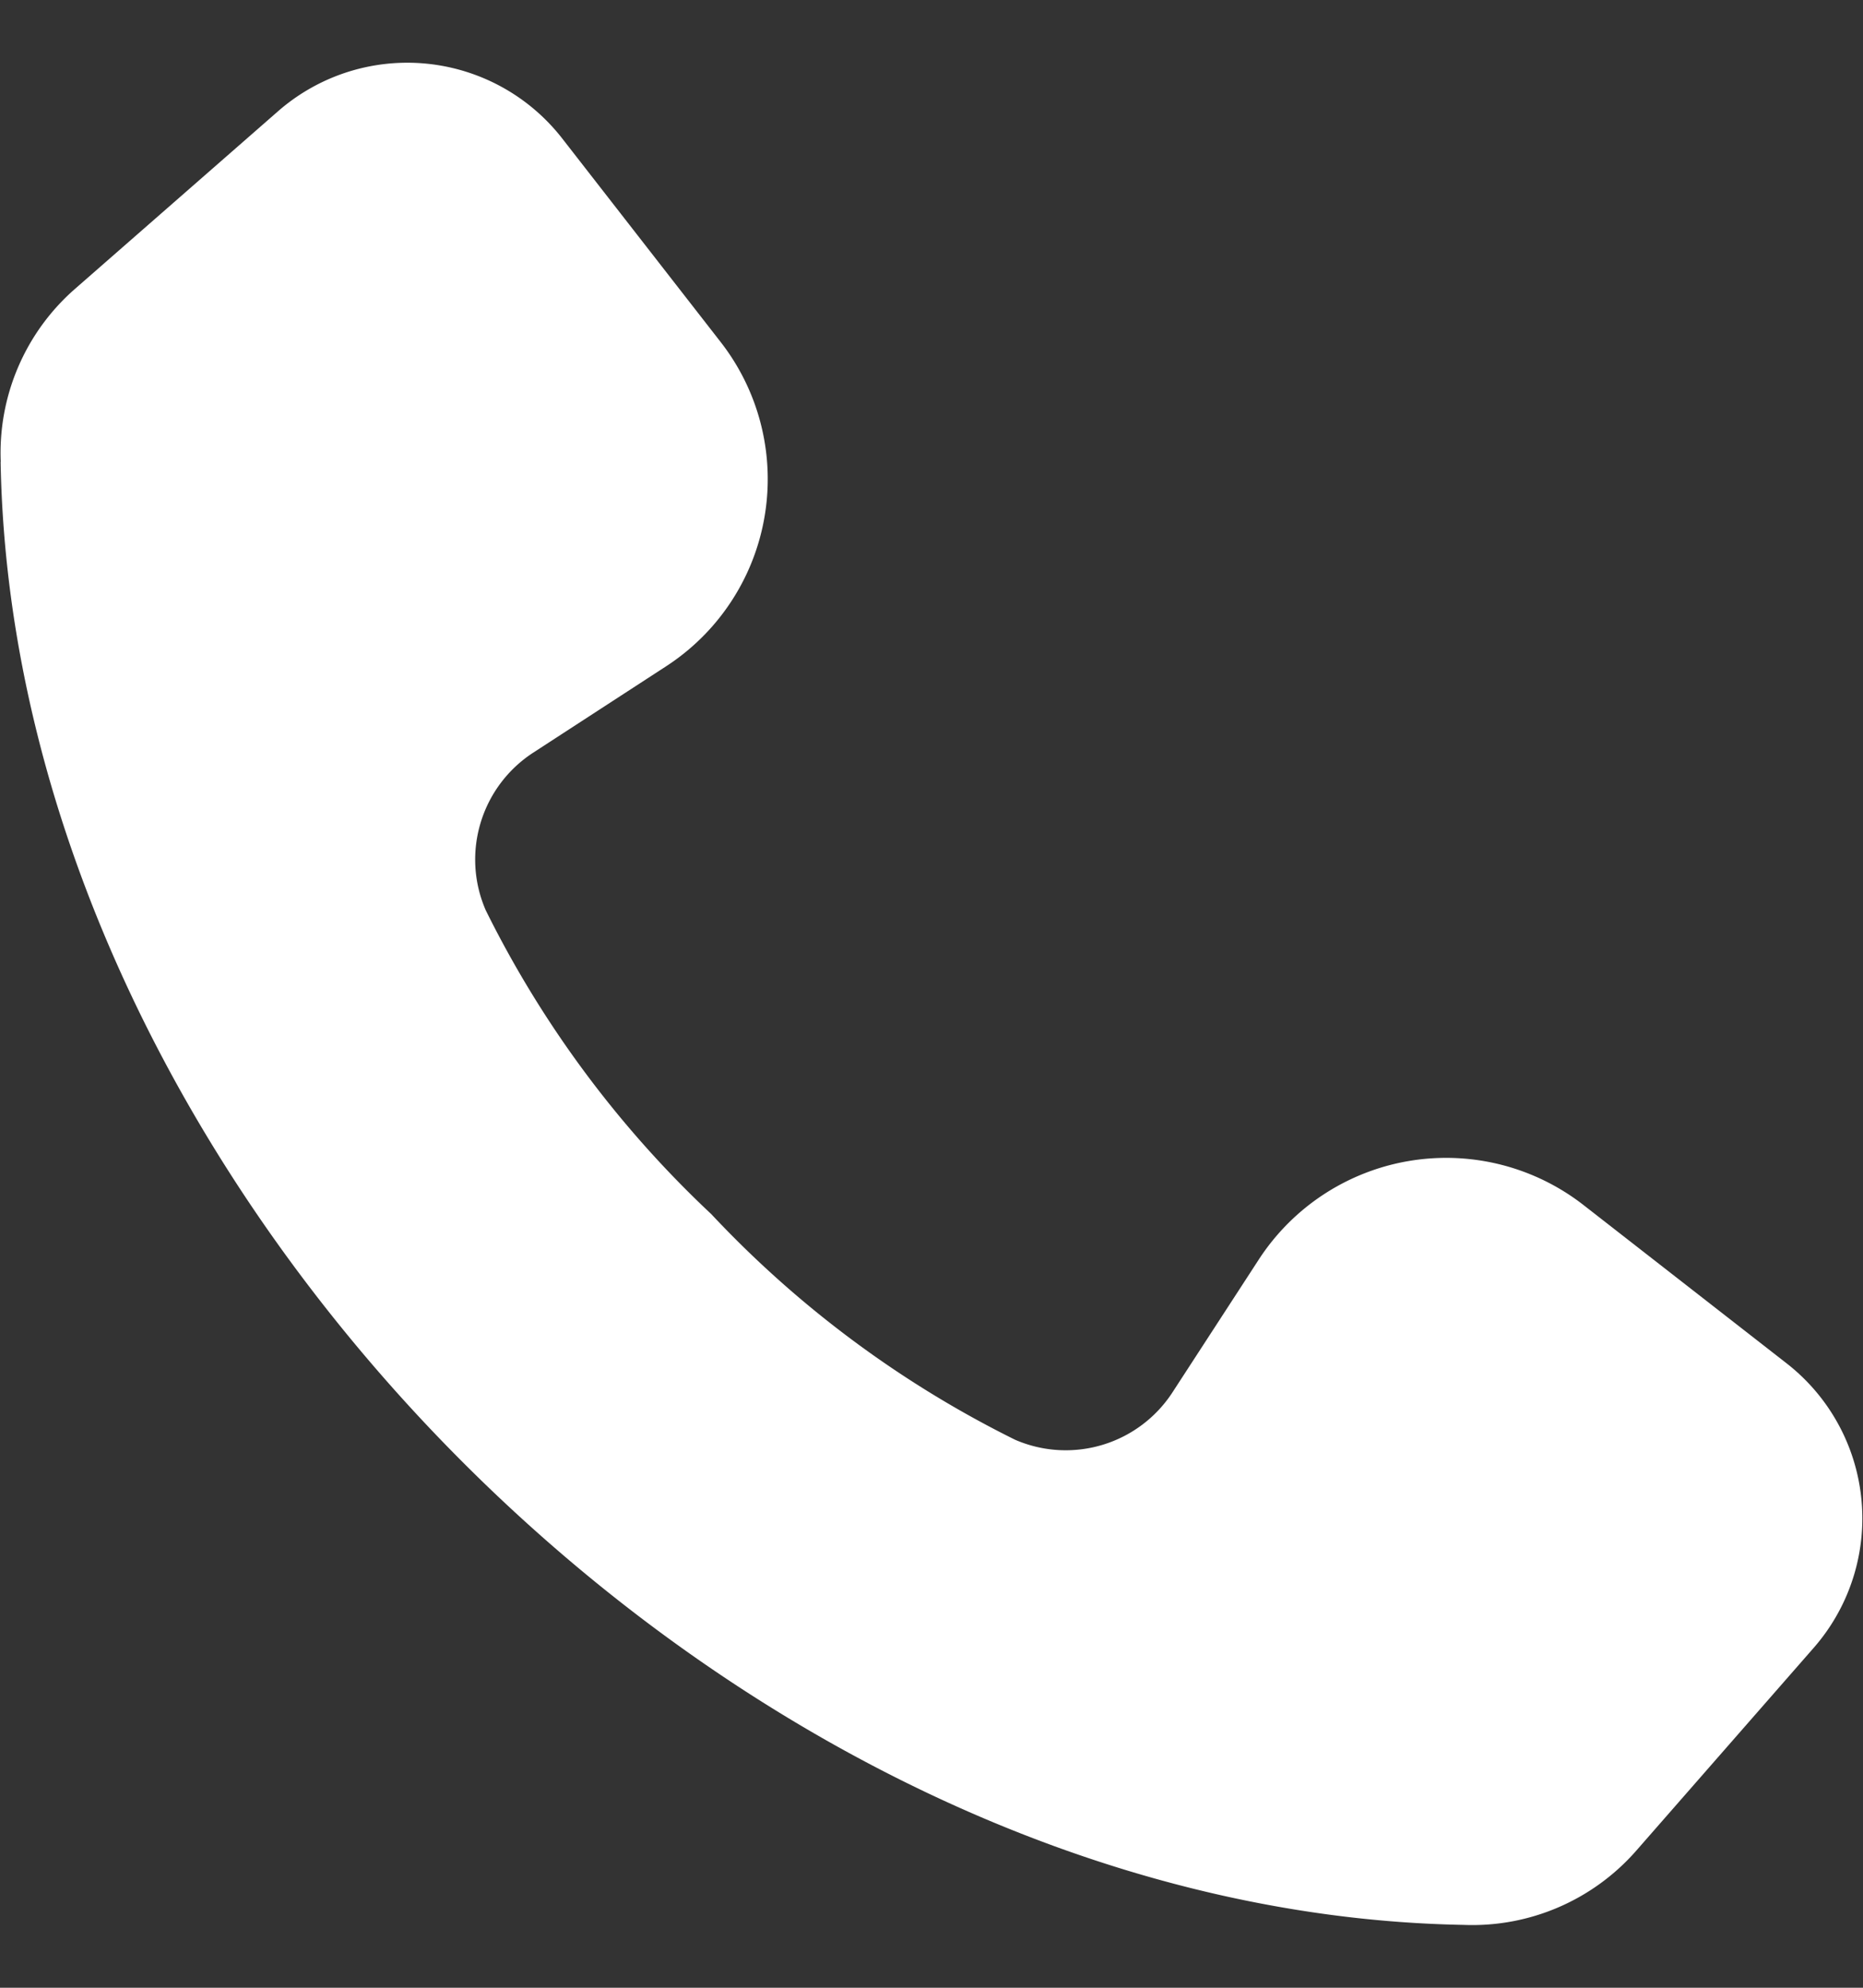 <svg xmlns="http://www.w3.org/2000/svg" width="15" height="16" fill="none" viewBox="0 0 15 16">
  <rect x="0" y="0" width="15" height="16" fill="#333333" stroke="none"/>
  <path fill="#fff" d="M.006 3.717a1.752 1.752 0 0 1 .597-1.391L2.237.897a1.581 1.581 0 0 1 2.29.218L5.8 2.75a1.796 1.796 0 0 1-.438 2.614l-1.062.69c-.425.272-.59.811-.389 1.273a8.56 8.56 0 0 0 1.816 2.446 8.555 8.555 0 0 0 2.446 1.816 1.025 1.025 0 0 0 1.272-.389l.691-1.063A1.8 1.8 0 0 1 12.75 9.7l1.635 1.274a1.582 1.582 0 0 1 .218 2.29l-1.429 1.633c-.35.399-.86.618-1.39.597C5.893 15.388.108 9.589.005 3.717Z"/>
</svg>
